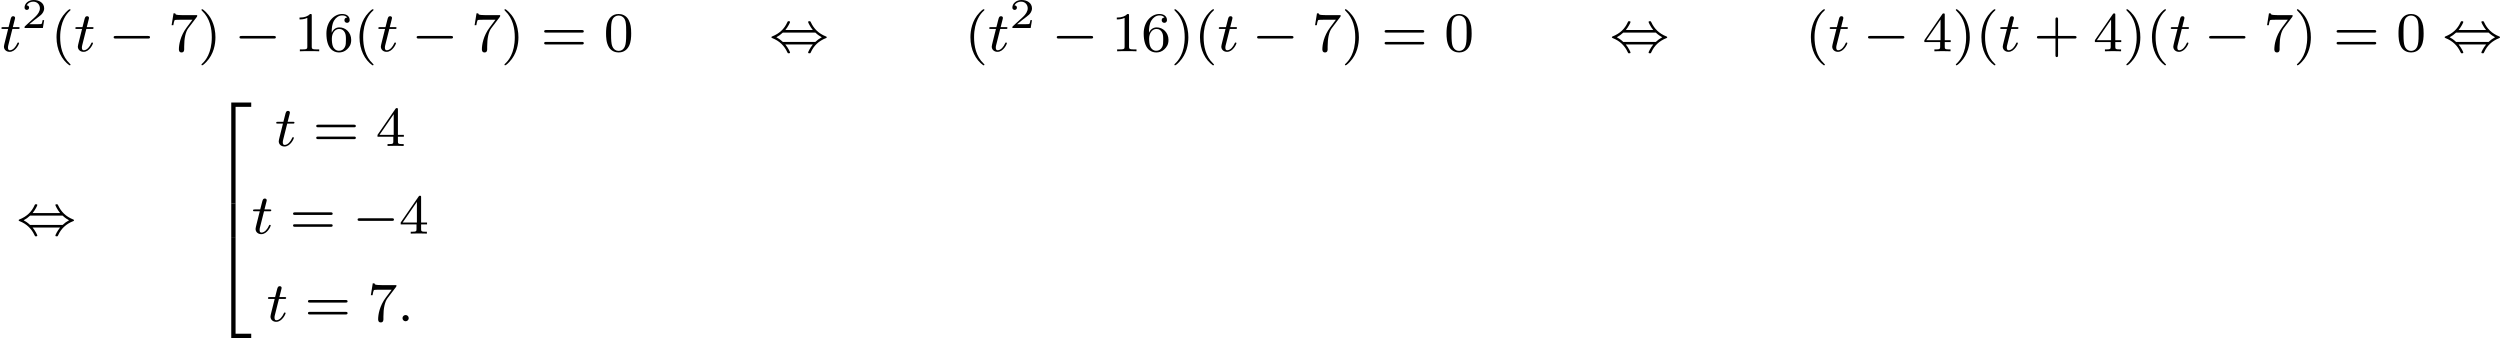 <?xml version='1.0' encoding='UTF-8'?>
<!-- This file was generated by dvisvgm 2.13.3 -->
<svg version='1.1' xmlns='http://www.w3.org/2000/svg' xmlns:xlink='http://www.w3.org/1999/xlink' width='710.361pt' height='96.051pt' viewBox='168.922 781.379 710.361 96.051'>
<defs>
<path id='g1-50' d='M2.75 13.988H3.363V.263H5.587V-.351H2.75V13.988Z'/>
<path id='g1-52' d='M2.75 13.98H5.587V13.366H3.363V-.359H2.75V13.98Z'/>
<path id='g1-54' d='M3.363-.008H2.75V4.79H3.363V-.008Z'/>
<path id='g7-40' d='M2.654 1.993C2.718 1.993 2.813 1.993 2.813 1.897C2.813 1.865 2.805 1.857 2.702 1.753C1.61 .725 1.339-.757 1.339-1.993C1.339-4.288 2.287-5.364 2.694-5.731C2.805-5.834 2.813-5.842 2.813-5.882S2.782-5.978 2.702-5.978C2.574-5.978 2.176-5.571 2.112-5.499C1.044-4.384 .821-2.949 .821-1.993C.821-.207 1.57 1.227 2.654 1.993Z'/>
<path id='g7-41' d='M2.463-1.993C2.463-2.75 2.335-3.658 1.841-4.599C1.451-5.332 .725-5.978 .582-5.978C.502-5.978 .478-5.922 .478-5.882C.478-5.85 .478-5.834 .574-5.738C1.69-4.678 1.945-3.22 1.945-1.993C1.945 .295 .996 1.379 .59 1.745C.486 1.849 .478 1.857 .478 1.897S.502 1.993 .582 1.993C.709 1.993 1.108 1.586 1.172 1.514C2.24 .399 2.463-1.036 2.463-1.993Z'/>
<path id='g7-43' d='M3.475-1.809H5.818C5.93-1.809 6.105-1.809 6.105-1.993S5.93-2.176 5.818-2.176H3.475V-4.527C3.475-4.639 3.475-4.814 3.292-4.814S3.108-4.639 3.108-4.527V-2.176H.757C.646-2.176 .47-2.176 .47-1.993S.646-1.809 .757-1.809H3.108V.542C3.108 .654 3.108 .829 3.292 .829S3.475 .654 3.475 .542V-1.809Z'/>
<path id='g7-48' d='M3.897-2.542C3.897-3.395 3.81-3.913 3.547-4.423C3.196-5.125 2.55-5.3 2.112-5.3C1.108-5.3 .741-4.551 .63-4.328C.343-3.746 .327-2.957 .327-2.542C.327-2.016 .351-1.211 .733-.574C1.1 .016 1.69 .167 2.112 .167C2.495 .167 3.18 .048 3.579-.741C3.873-1.315 3.897-2.024 3.897-2.542ZM2.112-.056C1.841-.056 1.291-.183 1.124-1.02C1.036-1.474 1.036-2.224 1.036-2.638C1.036-3.188 1.036-3.746 1.124-4.184C1.291-4.997 1.913-5.077 2.112-5.077C2.383-5.077 2.933-4.941 3.092-4.216C3.188-3.778 3.188-3.18 3.188-2.638C3.188-2.168 3.188-1.451 3.092-1.004C2.925-.167 2.375-.056 2.112-.056Z'/>
<path id='g7-49' d='M2.503-5.077C2.503-5.292 2.487-5.3 2.271-5.3C1.945-4.981 1.522-4.79 .765-4.79V-4.527C.98-4.527 1.411-4.527 1.873-4.742V-.654C1.873-.359 1.849-.263 1.092-.263H.813V0C1.14-.024 1.825-.024 2.184-.024S3.236-.024 3.563 0V-.263H3.284C2.527-.263 2.503-.359 2.503-.654V-5.077Z'/>
<path id='g7-52' d='M3.14-5.157C3.14-5.316 3.14-5.38 2.973-5.38C2.869-5.38 2.861-5.372 2.782-5.26L.239-1.57V-1.307H2.487V-.646C2.487-.351 2.463-.263 1.849-.263H1.666V0C2.343-.024 2.359-.024 2.813-.024S3.284-.024 3.961 0V-.263H3.778C3.164-.263 3.14-.351 3.14-.646V-1.307H3.985V-1.57H3.14V-5.157ZM2.542-4.511V-1.57H.518L2.542-4.511Z'/>
<path id='g7-54' d='M1.1-2.638C1.1-3.3 1.156-3.881 1.443-4.368C1.682-4.766 2.088-5.093 2.59-5.093C2.75-5.093 3.116-5.069 3.3-4.79C2.941-4.774 2.909-4.503 2.909-4.415C2.909-4.176 3.092-4.041 3.284-4.041C3.427-4.041 3.658-4.129 3.658-4.431C3.658-4.91 3.3-5.3 2.582-5.3C1.474-5.3 .351-4.248 .351-2.527C.351-.367 1.355 .167 2.128 .167C2.511 .167 2.925 .064 3.284-.279C3.602-.59 3.873-.925 3.873-1.618C3.873-2.662 3.084-3.395 2.2-3.395C1.626-3.395 1.283-3.029 1.1-2.638ZM2.128-.072C1.706-.072 1.443-.367 1.323-.59C1.14-.948 1.124-1.49 1.124-1.793C1.124-2.582 1.554-3.172 2.168-3.172C2.566-3.172 2.805-2.965 2.957-2.686C3.124-2.391 3.124-2.032 3.124-1.626S3.124-.869 2.965-.582C2.758-.215 2.479-.072 2.128-.072Z'/>
<path id='g7-55' d='M4.033-4.854C4.105-4.941 4.105-4.957 4.105-5.133H2.08C1.881-5.133 1.634-5.141 1.435-5.157C1.02-5.189 1.012-5.26 .988-5.388H.741L.47-3.706H.717C.733-3.826 .821-4.376 .933-4.439C1.02-4.479 1.618-4.479 1.737-4.479H3.427L2.606-3.379C1.698-2.168 1.506-.909 1.506-.279C1.506-.199 1.506 .167 1.881 .167S2.256-.191 2.256-.287V-.669C2.256-1.817 2.447-2.758 2.837-3.276L4.033-4.854Z'/>
<path id='g7-61' d='M5.826-2.654C5.946-2.654 6.105-2.654 6.105-2.837S5.914-3.021 5.794-3.021H.781C.662-3.021 .47-3.021 .47-2.837S.63-2.654 .749-2.654H5.826ZM5.794-.964C5.914-.964 6.105-.964 6.105-1.148S5.946-1.331 5.826-1.331H.749C.63-1.331 .47-1.331 .47-1.148S.662-.964 .781-.964H5.794Z'/>
<path id='g2-0' d='M5.571-1.809C5.699-1.809 5.874-1.809 5.874-1.993S5.699-2.176 5.571-2.176H1.004C.877-2.176 .701-2.176 .701-1.993S.877-1.809 1.004-1.809H5.571Z'/>
<path id='g2-44' d='M2.279-3.021C2.678-3.507 2.949-4.081 2.949-4.16C2.949-4.272 2.829-4.272 2.766-4.272C2.694-4.272 2.662-4.272 2.638-4.248C2.614-4.232 2.606-4.224 2.534-4.073C2.152-3.228 1.474-2.527 .391-2.104C.375-2.096 .303-2.072 .303-1.993C.303-1.921 .367-1.897 .422-1.873C1.459-1.467 2.144-.765 2.55 .12C2.622 .279 2.63 .287 2.766 .287C2.829 .287 2.949 .287 2.949 .175C2.949 .104 2.678-.478 2.279-.964H6.185C5.786-.478 5.515 .096 5.515 .175C5.515 .287 5.635 .287 5.699 .287C5.77 .287 5.802 .287 5.826 .263C5.85 .247 5.858 .239 5.93 .088C6.312-.757 6.99-1.459 8.074-1.881C8.09-1.889 8.161-1.913 8.161-1.993C8.161-2.064 8.098-2.088 8.042-2.112C7.006-2.519 6.32-3.22 5.914-4.105C5.842-4.264 5.834-4.272 5.699-4.272C5.635-4.272 5.515-4.272 5.515-4.16C5.515-4.089 5.786-3.507 6.185-3.021H2.279ZM1.921-1.331C1.562-1.674 1.219-1.881 1.004-1.993C1.339-2.168 1.65-2.391 1.921-2.654H6.543C6.902-2.311 7.245-2.104 7.46-1.993C7.125-1.817 6.814-1.594 6.543-1.331H1.921Z'/>
<path id='g5-50' d='M3.216-1.118H2.995C2.983-1.034 2.923-.64 2.833-.574C2.792-.538 2.307-.538 2.224-.538H1.106L1.871-1.16C2.074-1.321 2.606-1.704 2.792-1.883C2.971-2.062 3.216-2.367 3.216-2.792C3.216-3.539 2.54-3.975 1.739-3.975C.968-3.975 .43-3.467 .43-2.905C.43-2.6 .687-2.564 .753-2.564C.903-2.564 1.076-2.672 1.076-2.887C1.076-3.019 .998-3.21 .735-3.21C.873-3.515 1.237-3.742 1.65-3.742C2.277-3.742 2.612-3.276 2.612-2.792C2.612-2.367 2.331-1.931 1.913-1.548L.496-.251C.436-.191 .43-.185 .43 0H3.031L3.216-1.118Z'/>
<path id='g4-58' d='M1.618-.438C1.618-.709 1.395-.885 1.18-.885C.925-.885 .733-.677 .733-.446C.733-.175 .956 0 1.172 0C1.427 0 1.618-.207 1.618-.438Z'/>
<path id='g4-116' d='M1.761-3.172H2.542C2.694-3.172 2.79-3.172 2.79-3.324C2.79-3.435 2.686-3.435 2.55-3.435H1.825L2.112-4.567C2.144-4.686 2.144-4.726 2.144-4.734C2.144-4.902 2.016-4.981 1.881-4.981C1.61-4.981 1.554-4.766 1.467-4.407L1.219-3.435H.454C.303-3.435 .199-3.435 .199-3.284C.199-3.172 .303-3.172 .438-3.172H1.156L.677-1.259C.63-1.06 .558-.781 .558-.669C.558-.191 .948 .08 1.371 .08C2.224 .08 2.71-1.044 2.71-1.14C2.71-1.227 2.638-1.243 2.59-1.243C2.503-1.243 2.495-1.211 2.439-1.092C2.279-.709 1.881-.143 1.395-.143C1.227-.143 1.132-.255 1.132-.518C1.132-.669 1.156-.757 1.18-.861L1.761-3.172Z'/>
</defs>
<g id='page6' transform='matrix(2 0 0 2 0 0)'>
<use x='84.461' y='397.975' xlink:href='#g4-116'/>
<use x='87.519' y='394.664' xlink:href='#g5-50'/>
<use x='91.67' y='397.975' xlink:href='#g7-40'/>
<use x='94.963' y='397.975' xlink:href='#g4-116'/>
<use x='99.903' y='397.975' xlink:href='#g2-0'/>
<use x='108.372' y='397.975' xlink:href='#g7-55'/>
<use x='112.606' y='397.975' xlink:href='#g7-41'/>
<use x='117.781' y='397.975' xlink:href='#g2-0'/>
<use x='126.249' y='397.975' xlink:href='#g7-49'/>
<use x='130.483' y='397.975' xlink:href='#g7-54'/>
<use x='134.718' y='397.975' xlink:href='#g7-40'/>
<use x='138.011' y='397.975' xlink:href='#g4-116'/>
<use x='142.951' y='397.975' xlink:href='#g2-0'/>
<use x='151.419' y='397.975' xlink:href='#g7-55'/>
<use x='155.653' y='397.975' xlink:href='#g7-41'/>
<use x='161.299' y='397.975' xlink:href='#g7-61'/>
<use x='170.238' y='397.975' xlink:href='#g7-48'/>
<use x='193.756' y='397.975' xlink:href='#g2-44'/>
<use x='221.51' y='397.975' xlink:href='#g7-40'/>
<use x='224.803' y='397.975' xlink:href='#g4-116'/>
<use x='227.861' y='394.664' xlink:href='#g5-50'/>
<use x='233.894' y='397.975' xlink:href='#g2-0'/>
<use x='242.362' y='397.975' xlink:href='#g7-49'/>
<use x='246.596' y='397.975' xlink:href='#g7-54'/>
<use x='250.83' y='397.975' xlink:href='#g7-41'/>
<use x='254.124' y='397.975' xlink:href='#g7-40'/>
<use x='257.417' y='397.975' xlink:href='#g4-116'/>
<use x='262.357' y='397.975' xlink:href='#g2-0'/>
<use x='270.825' y='397.975' xlink:href='#g7-55'/>
<use x='275.059' y='397.975' xlink:href='#g7-41'/>
<use x='280.705' y='397.975' xlink:href='#g7-61'/>
<use x='289.644' y='397.975' xlink:href='#g7-48'/>
<use x='313.163' y='397.975' xlink:href='#g2-44'/>
<use x='340.916' y='397.975' xlink:href='#g7-40'/>
<use x='344.209' y='397.975' xlink:href='#g4-116'/>
<use x='349.149' y='397.975' xlink:href='#g2-0'/>
<use x='357.617' y='397.975' xlink:href='#g7-52'/>
<use x='361.851' y='397.975' xlink:href='#g7-41'/>
<use x='365.145' y='397.975' xlink:href='#g7-40'/>
<use x='368.438' y='397.975' xlink:href='#g4-116'/>
<use x='373.378' y='397.975' xlink:href='#g7-43'/>
<use x='381.846' y='397.975' xlink:href='#g7-52'/>
<use x='386.08' y='397.975' xlink:href='#g7-41'/>
<use x='389.374' y='397.975' xlink:href='#g7-40'/>
<use x='392.667' y='397.975' xlink:href='#g4-116'/>
<use x='397.607' y='397.975' xlink:href='#g2-0'/>
<use x='406.075' y='397.975' xlink:href='#g7-55'/>
<use x='410.309' y='397.975' xlink:href='#g7-41'/>
<use x='415.955' y='397.975' xlink:href='#g7-61'/>
<use x='424.894' y='397.975' xlink:href='#g7-48'/>
<use x='431.48' y='397.975' xlink:href='#g2-44'/>
<use x='86.813' y='423.978' xlink:href='#g2-44'/>
<use x='114.566' y='405.607' xlink:href='#g1-50'/>
<use x='114.566' y='419.594' xlink:href='#g1-54'/>
<use x='114.566' y='424.735' xlink:href='#g1-52'/>
<use x='123.505' y='411.425' xlink:href='#g4-116'/>
<use x='128.915' y='411.425' xlink:href='#g7-61'/>
<use x='137.854' y='411.425' xlink:href='#g7-52'/>
<use x='120.212' y='423.878' xlink:href='#g4-116'/>
<use x='125.622' y='423.878' xlink:href='#g7-61'/>
<use x='134.561' y='423.878' xlink:href='#g2-0'/>
<use x='141.148' y='423.878' xlink:href='#g7-52'/>
<use x='122.329' y='436.331' xlink:href='#g4-116'/>
<use x='127.739' y='436.331' xlink:href='#g7-61'/>
<use x='136.678' y='436.331' xlink:href='#g7-55'/>
<use x='140.912' y='436.331' xlink:href='#g4-58'/>
</g>
</svg>
